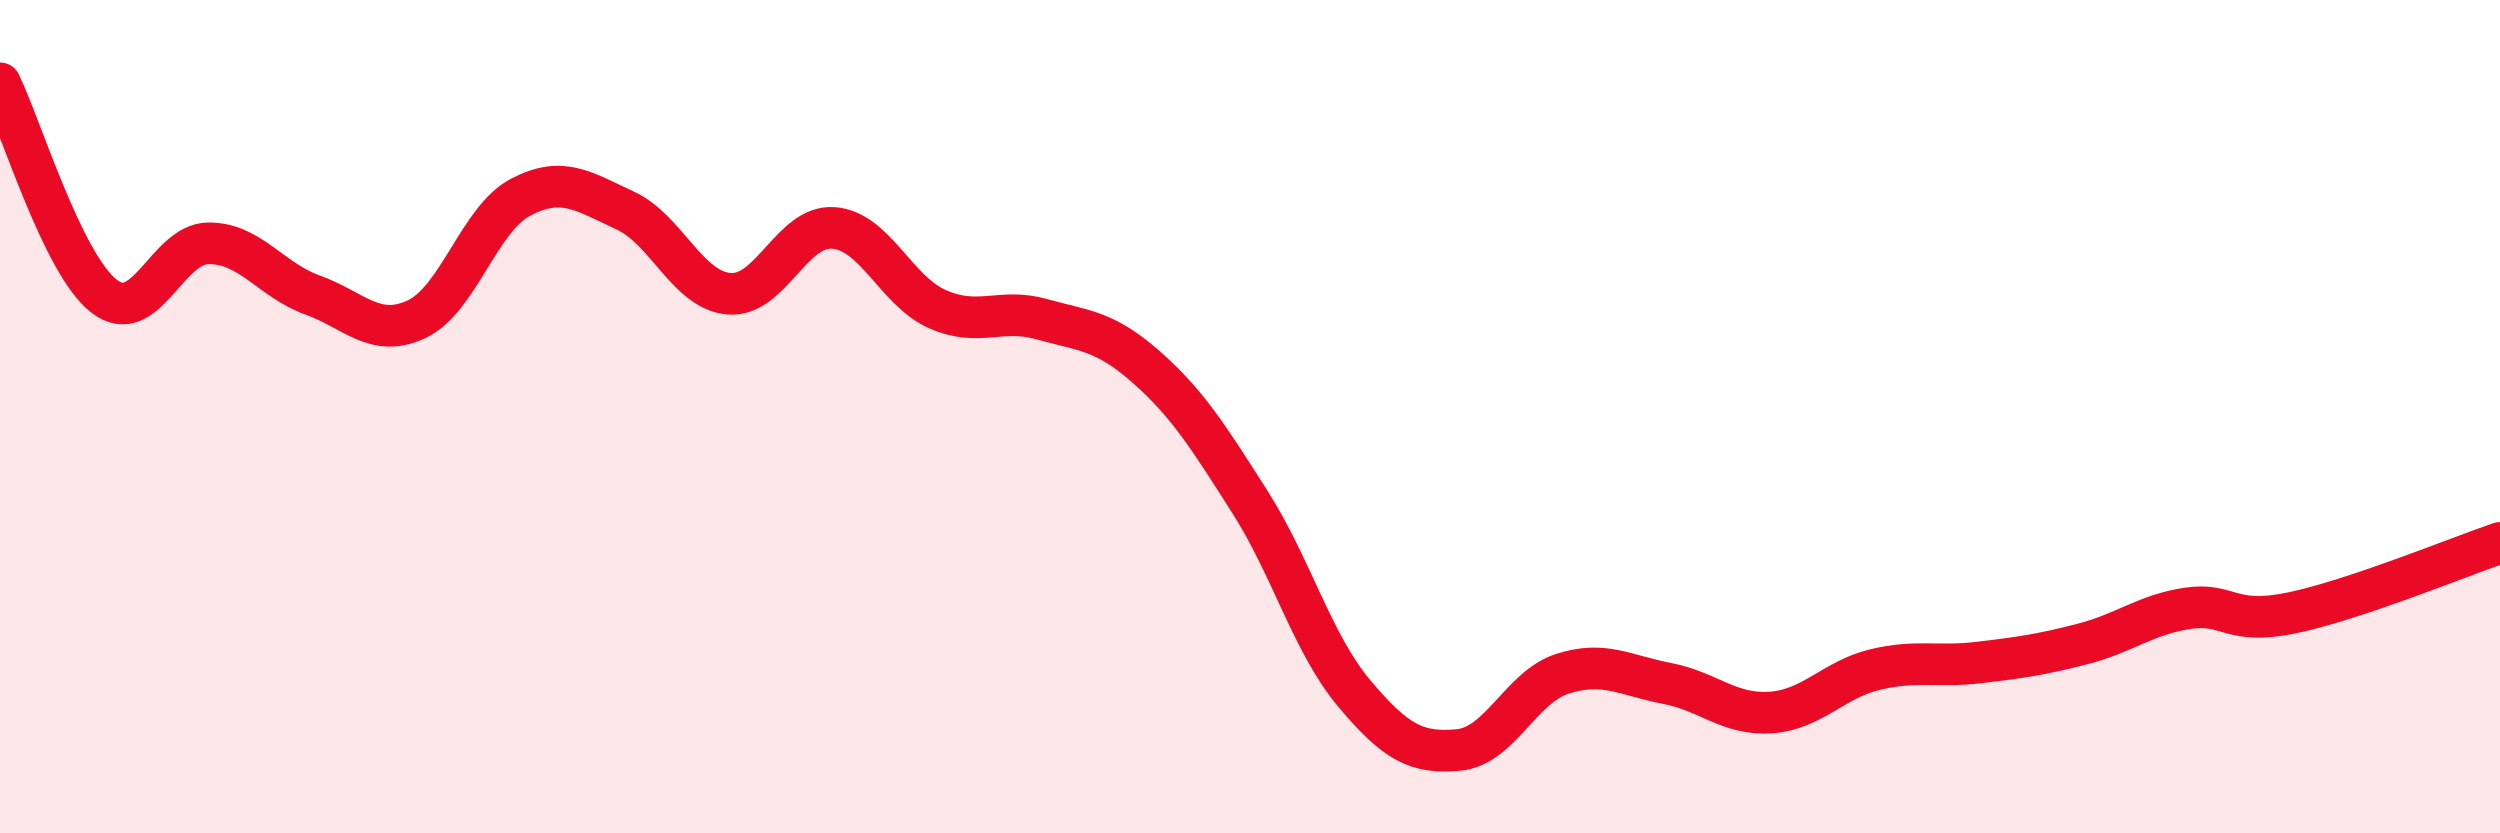
    <svg width="60" height="20" viewBox="0 0 60 20" xmlns="http://www.w3.org/2000/svg">
      <path
        d="M 0,2 C 0.5,3.02 1.5,6.34 2.5,7.11 C 3.5,7.88 4,5.85 5,5.84 C 6,5.83 6.5,6.72 7.5,7.08 C 8.5,7.44 9,8.13 10,7.66 C 11,7.19 11.5,5.25 12.5,4.73 C 13.5,4.21 14,4.59 15,5.05 C 16,5.51 16.5,6.97 17.5,7.05 C 18.5,7.13 19,5.4 20,5.47 C 21,5.54 21.5,6.98 22.5,7.42 C 23.5,7.86 24,7.38 25,7.66 C 26,7.94 26.5,7.92 27.5,8.8 C 28.5,9.68 29,10.48 30,12.05 C 31,13.62 31.5,15.45 32.5,16.64 C 33.5,17.83 34,18.09 35,18 C 36,17.91 36.5,16.49 37.5,16.17 C 38.5,15.85 39,16.21 40,16.4 C 41,16.59 41.5,17.17 42.5,17.1 C 43.5,17.03 44,16.31 45,16.07 C 46,15.83 46.5,16.02 47.5,15.9 C 48.5,15.78 49,15.71 50,15.45 C 51,15.19 51.5,14.75 52.5,14.6 C 53.5,14.45 53.5,15.02 55,14.71 C 56.5,14.4 59,13.37 60,13.03L60 20L0 20Z"
        fill="#EB0A25"
        opacity="0.1"
        stroke-linecap="round"
        stroke-linejoin="round"
      />
      <path
        d="M 0,2 C 0.5,3.02 1.5,6.34 2.5,7.11 C 3.5,7.88 4,5.85 5,5.84 C 6,5.83 6.5,6.72 7.5,7.08 C 8.5,7.44 9,8.13 10,7.66 C 11,7.19 11.5,5.25 12.5,4.73 C 13.5,4.21 14,4.59 15,5.05 C 16,5.51 16.5,6.97 17.5,7.05 C 18.5,7.13 19,5.4 20,5.47 C 21,5.54 21.5,6.98 22.5,7.42 C 23.5,7.86 24,7.38 25,7.66 C 26,7.94 26.5,7.92 27.5,8.8 C 28.5,9.68 29,10.48 30,12.05 C 31,13.62 31.5,15.45 32.5,16.64 C 33.5,17.83 34,18.09 35,18 C 36,17.91 36.5,16.49 37.5,16.17 C 38.5,15.85 39,16.21 40,16.4 C 41,16.59 41.5,17.17 42.5,17.1 C 43.5,17.03 44,16.31 45,16.07 C 46,15.83 46.5,16.02 47.5,15.9 C 48.5,15.78 49,15.71 50,15.45 C 51,15.19 51.5,14.75 52.5,14.6 C 53.5,14.45 53.5,15.02 55,14.71 C 56.5,14.4 59,13.37 60,13.03"
        stroke="#EB0A25"
        stroke-width="1"
        fill="none"
        stroke-linecap="round"
        stroke-linejoin="round"
      />
    </svg>
  